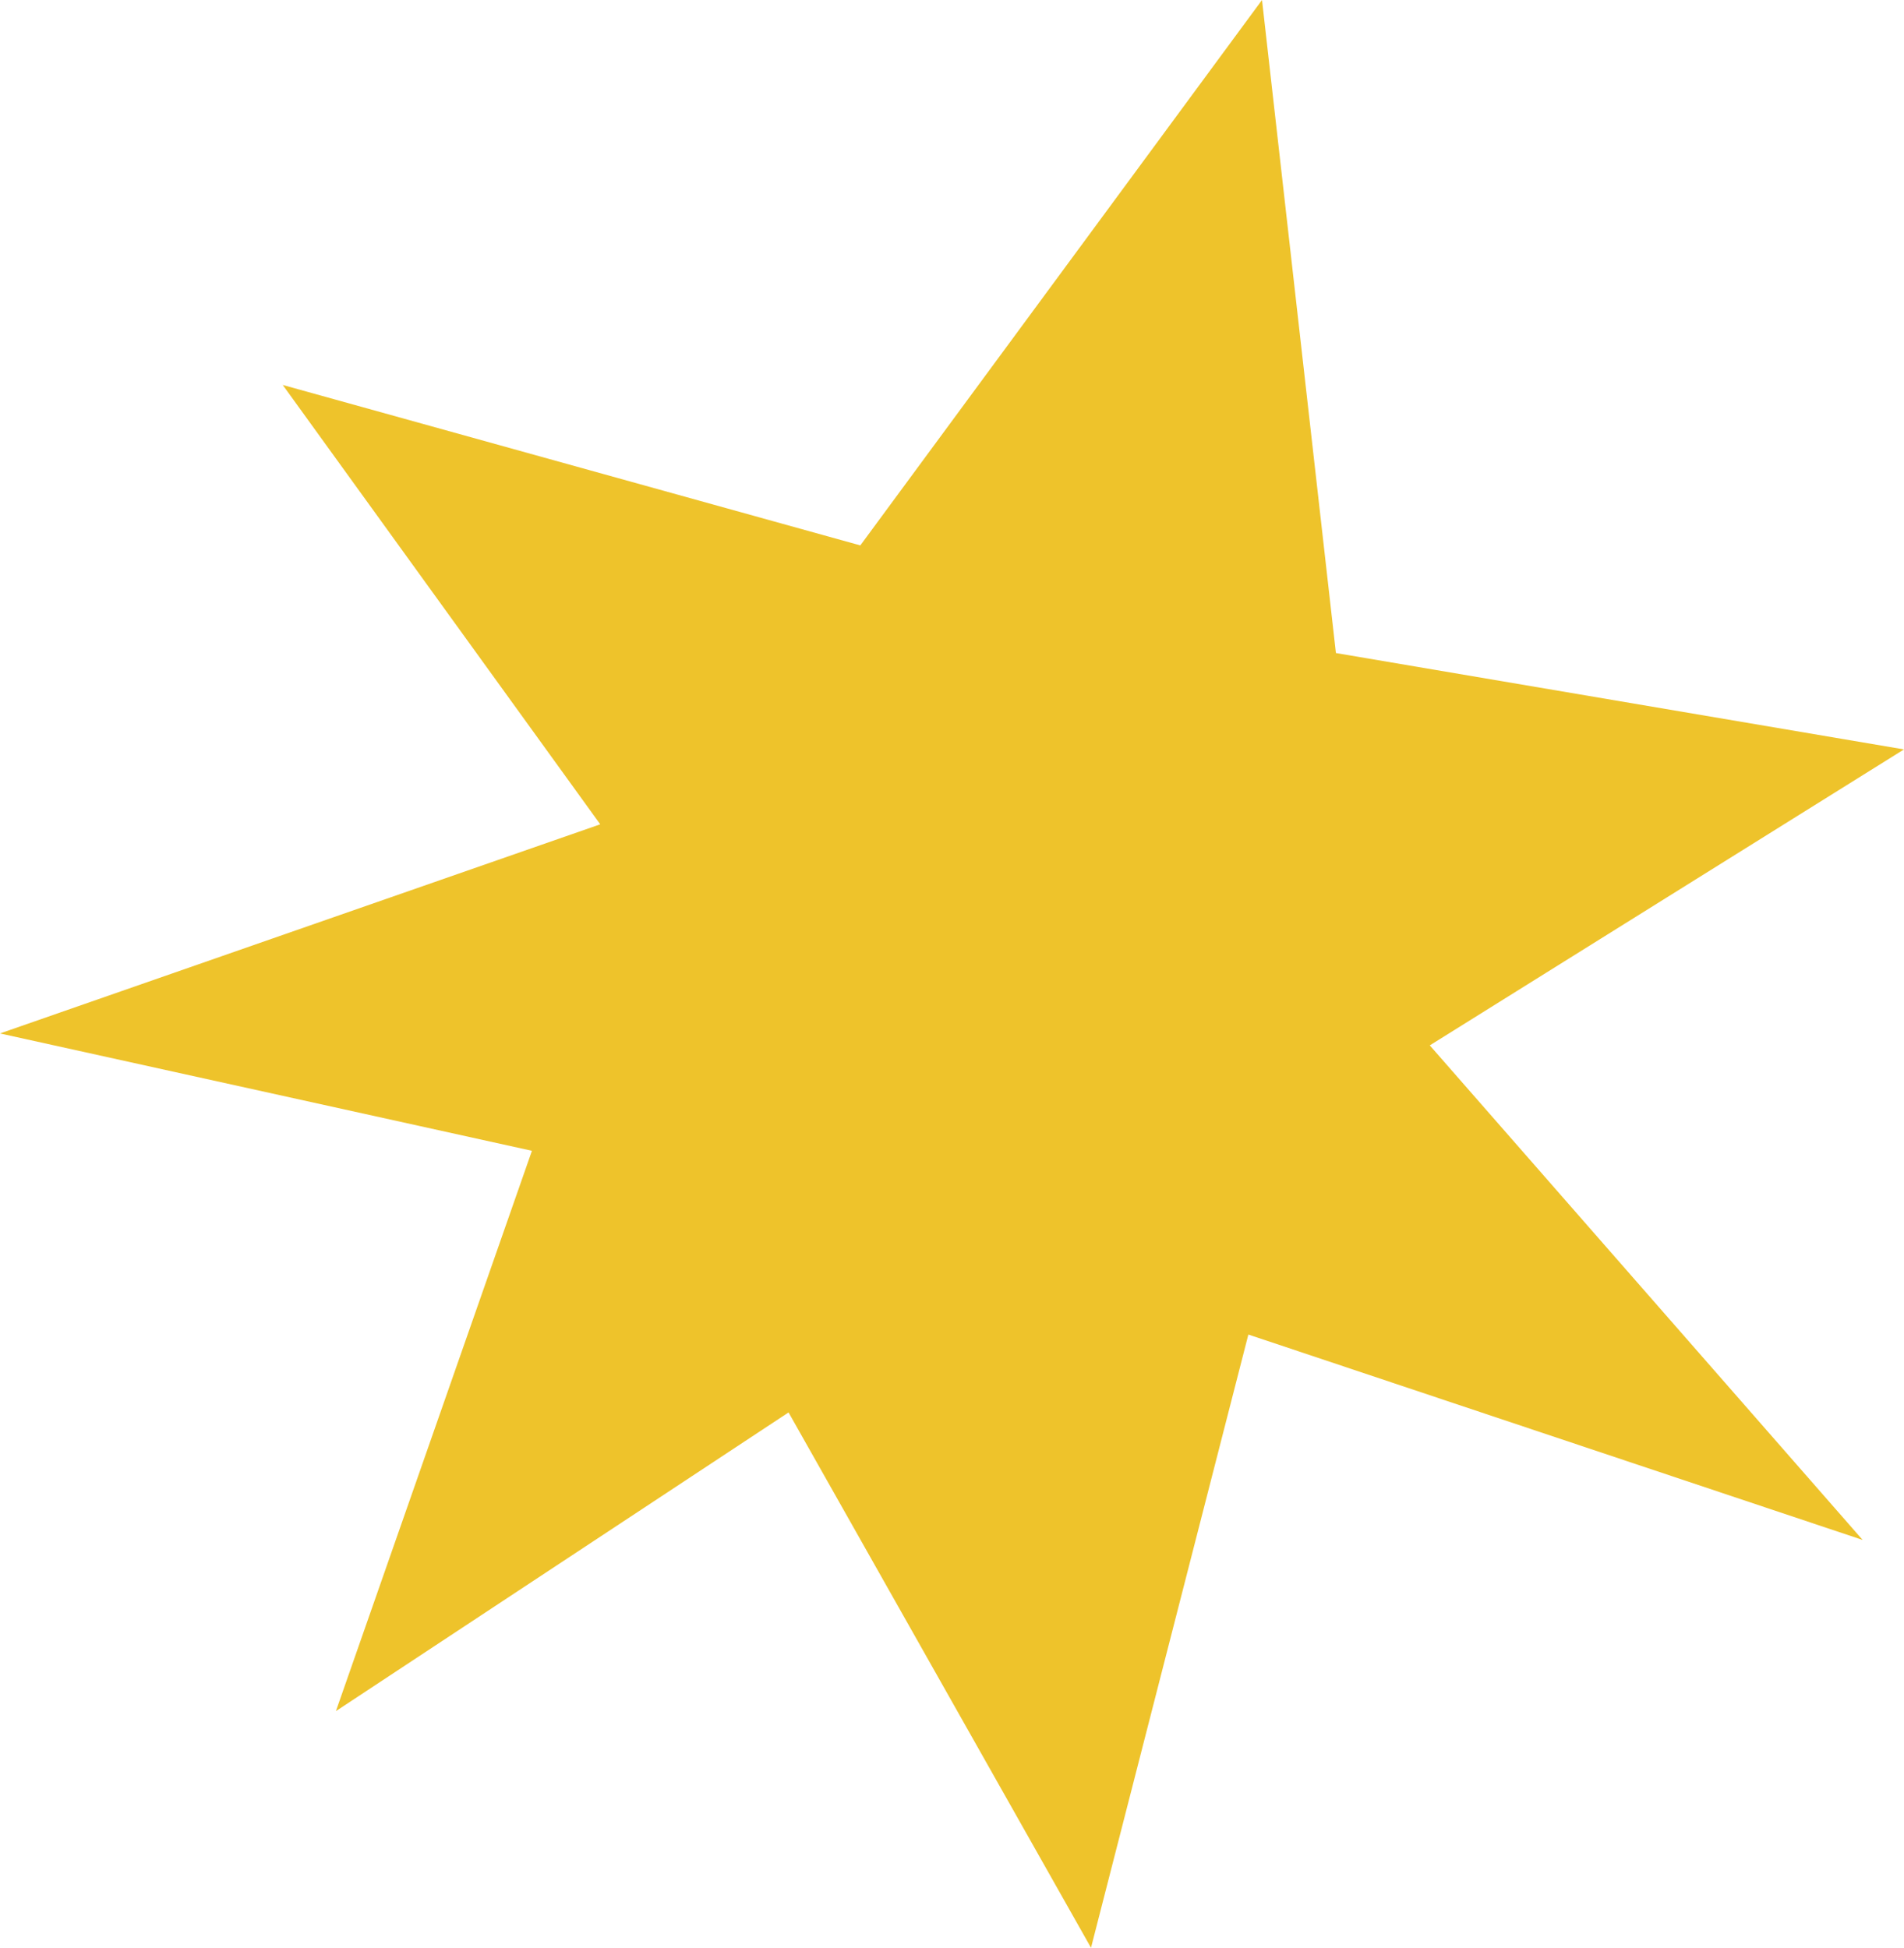 <svg width="130" height="133" viewBox="0 0 130 133" fill="none" xmlns="http://www.w3.org/2000/svg">
<path d="M58.74 37.242L86.167 0L91.213 44.592L130 51.172L97.622 71.382L127.176 105.153L85.235 91.127L74.491 133L53.84 96.446L22.935 116.841L36.319 78.58L0 70.567L40.983 56.287L19.305 26.287L58.74 37.242Z" fill="#EEC32B"/>
</svg>
